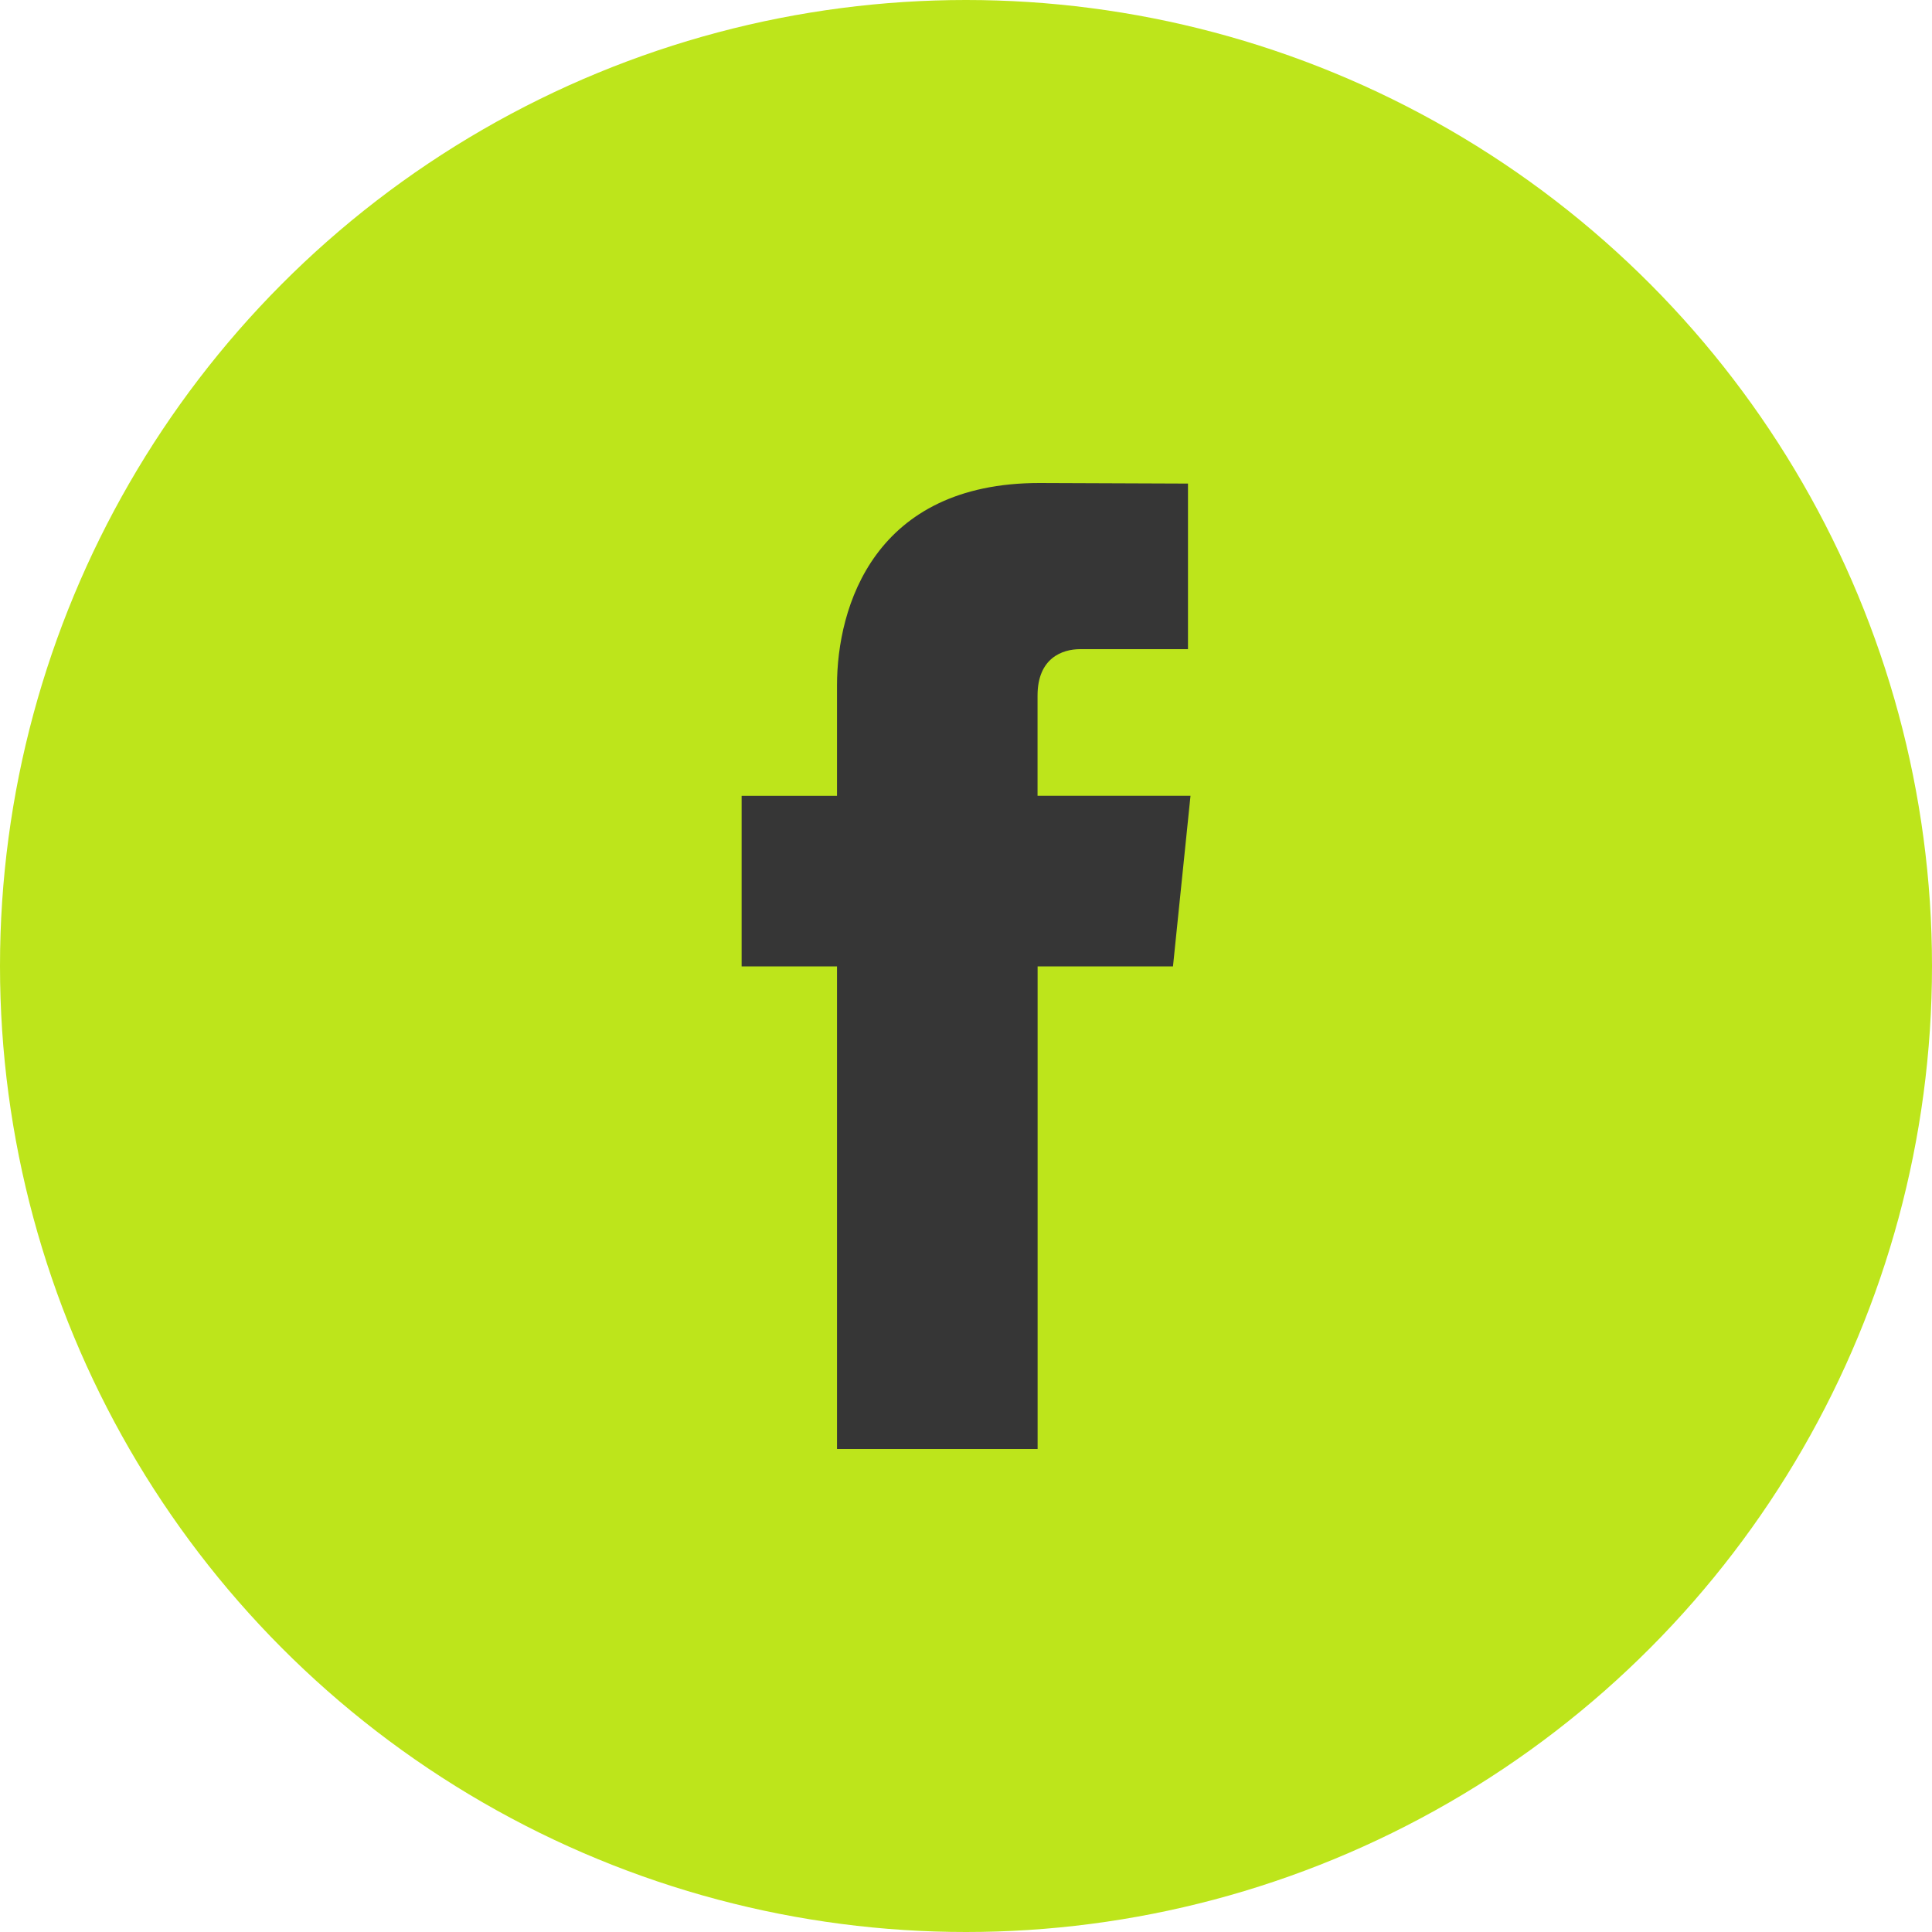 <?xml version="1.0" encoding="utf-8"?>
<!-- Generator: Adobe Illustrator 26.0.1, SVG Export Plug-In . SVG Version: 6.00 Build 0)  -->
<svg version="1.1" id="Layer_1" xmlns="http://www.w3.org/2000/svg" xmlns:xlink="http://www.w3.org/1999/xlink" x="0px" y="0px"
	 viewBox="0 0 30 30" style="enable-background:new 0 0 30 30;" xml:space="preserve">
<style type="text/css">
	.st0{fill:#BDE51B;}
	.st1{fill:#363636;}
</style>
<circle class="st0" cx="15" cy="15" r="15"/>
<path class="st1" d="M18.214,15.006h-2.102c0,3.358,0,7.494,0,7.494h-3.115c0,0,0-4.094,0-7.494h-1.481v-2.648h1.481v-1.714
	c0-1.227,0.582-3.144,3.143-3.144l2.307,0.009v2.571c0,0-1.403,0-1.675,0c-0.273,0-0.661,0.135-0.661,0.721v1.556h2.375
	L18.214,15.006z"/>
</svg>
